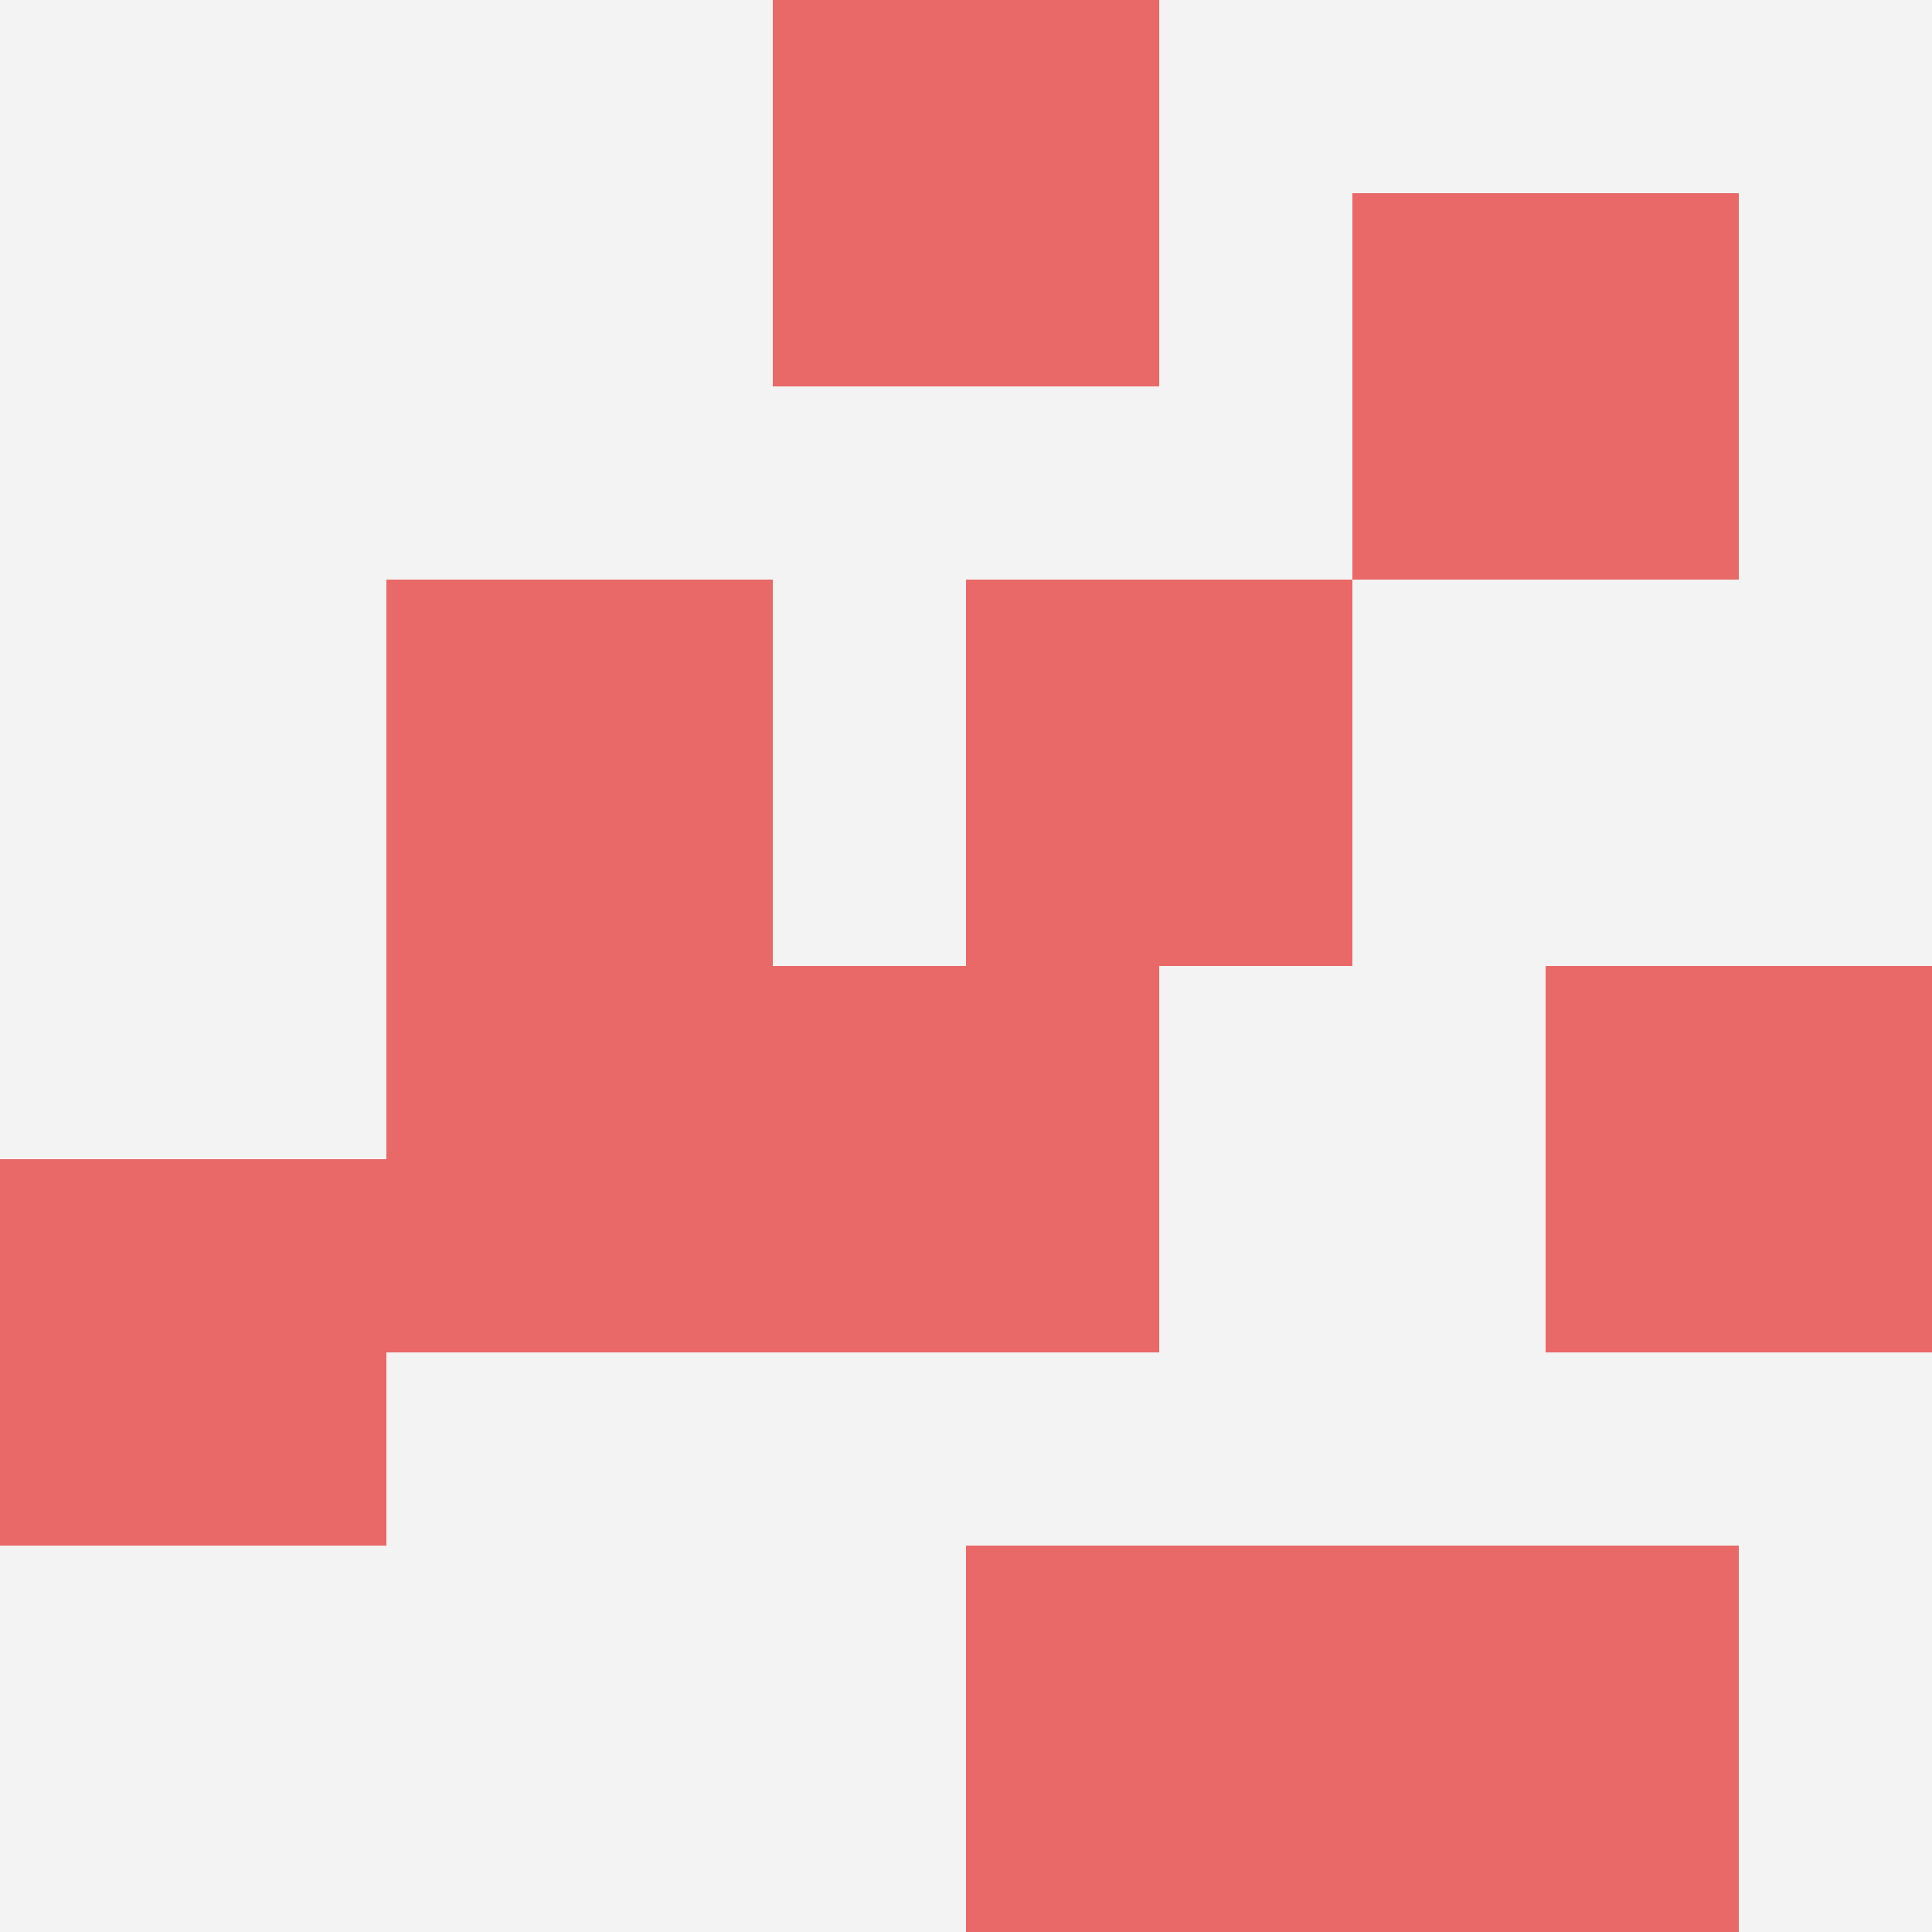 <svg id="ten-svg" xmlns="http://www.w3.org/2000/svg" preserveAspectRatio="xMinYMin meet" viewBox="0 0 10 10"> <rect x="0" y="0" width="10" height="10" fill="#F3F3F3"/><rect class="t" x="5" y="8"/><rect class="t" x="7" y="1"/><rect class="t" x="8" y="5"/><rect class="t" x="7" y="8"/><rect class="t" x="4" y="5"/><rect class="t" x="2" y="5"/><rect class="t" x="5" y="3"/><rect class="t" x="4" y="0"/><rect class="t" x="2" y="3"/><rect class="t" x="0" y="6"/><style>.t{width:2px;height:2px;fill:#E96868} #ten-svg{shape-rendering:crispedges;}</style></svg>